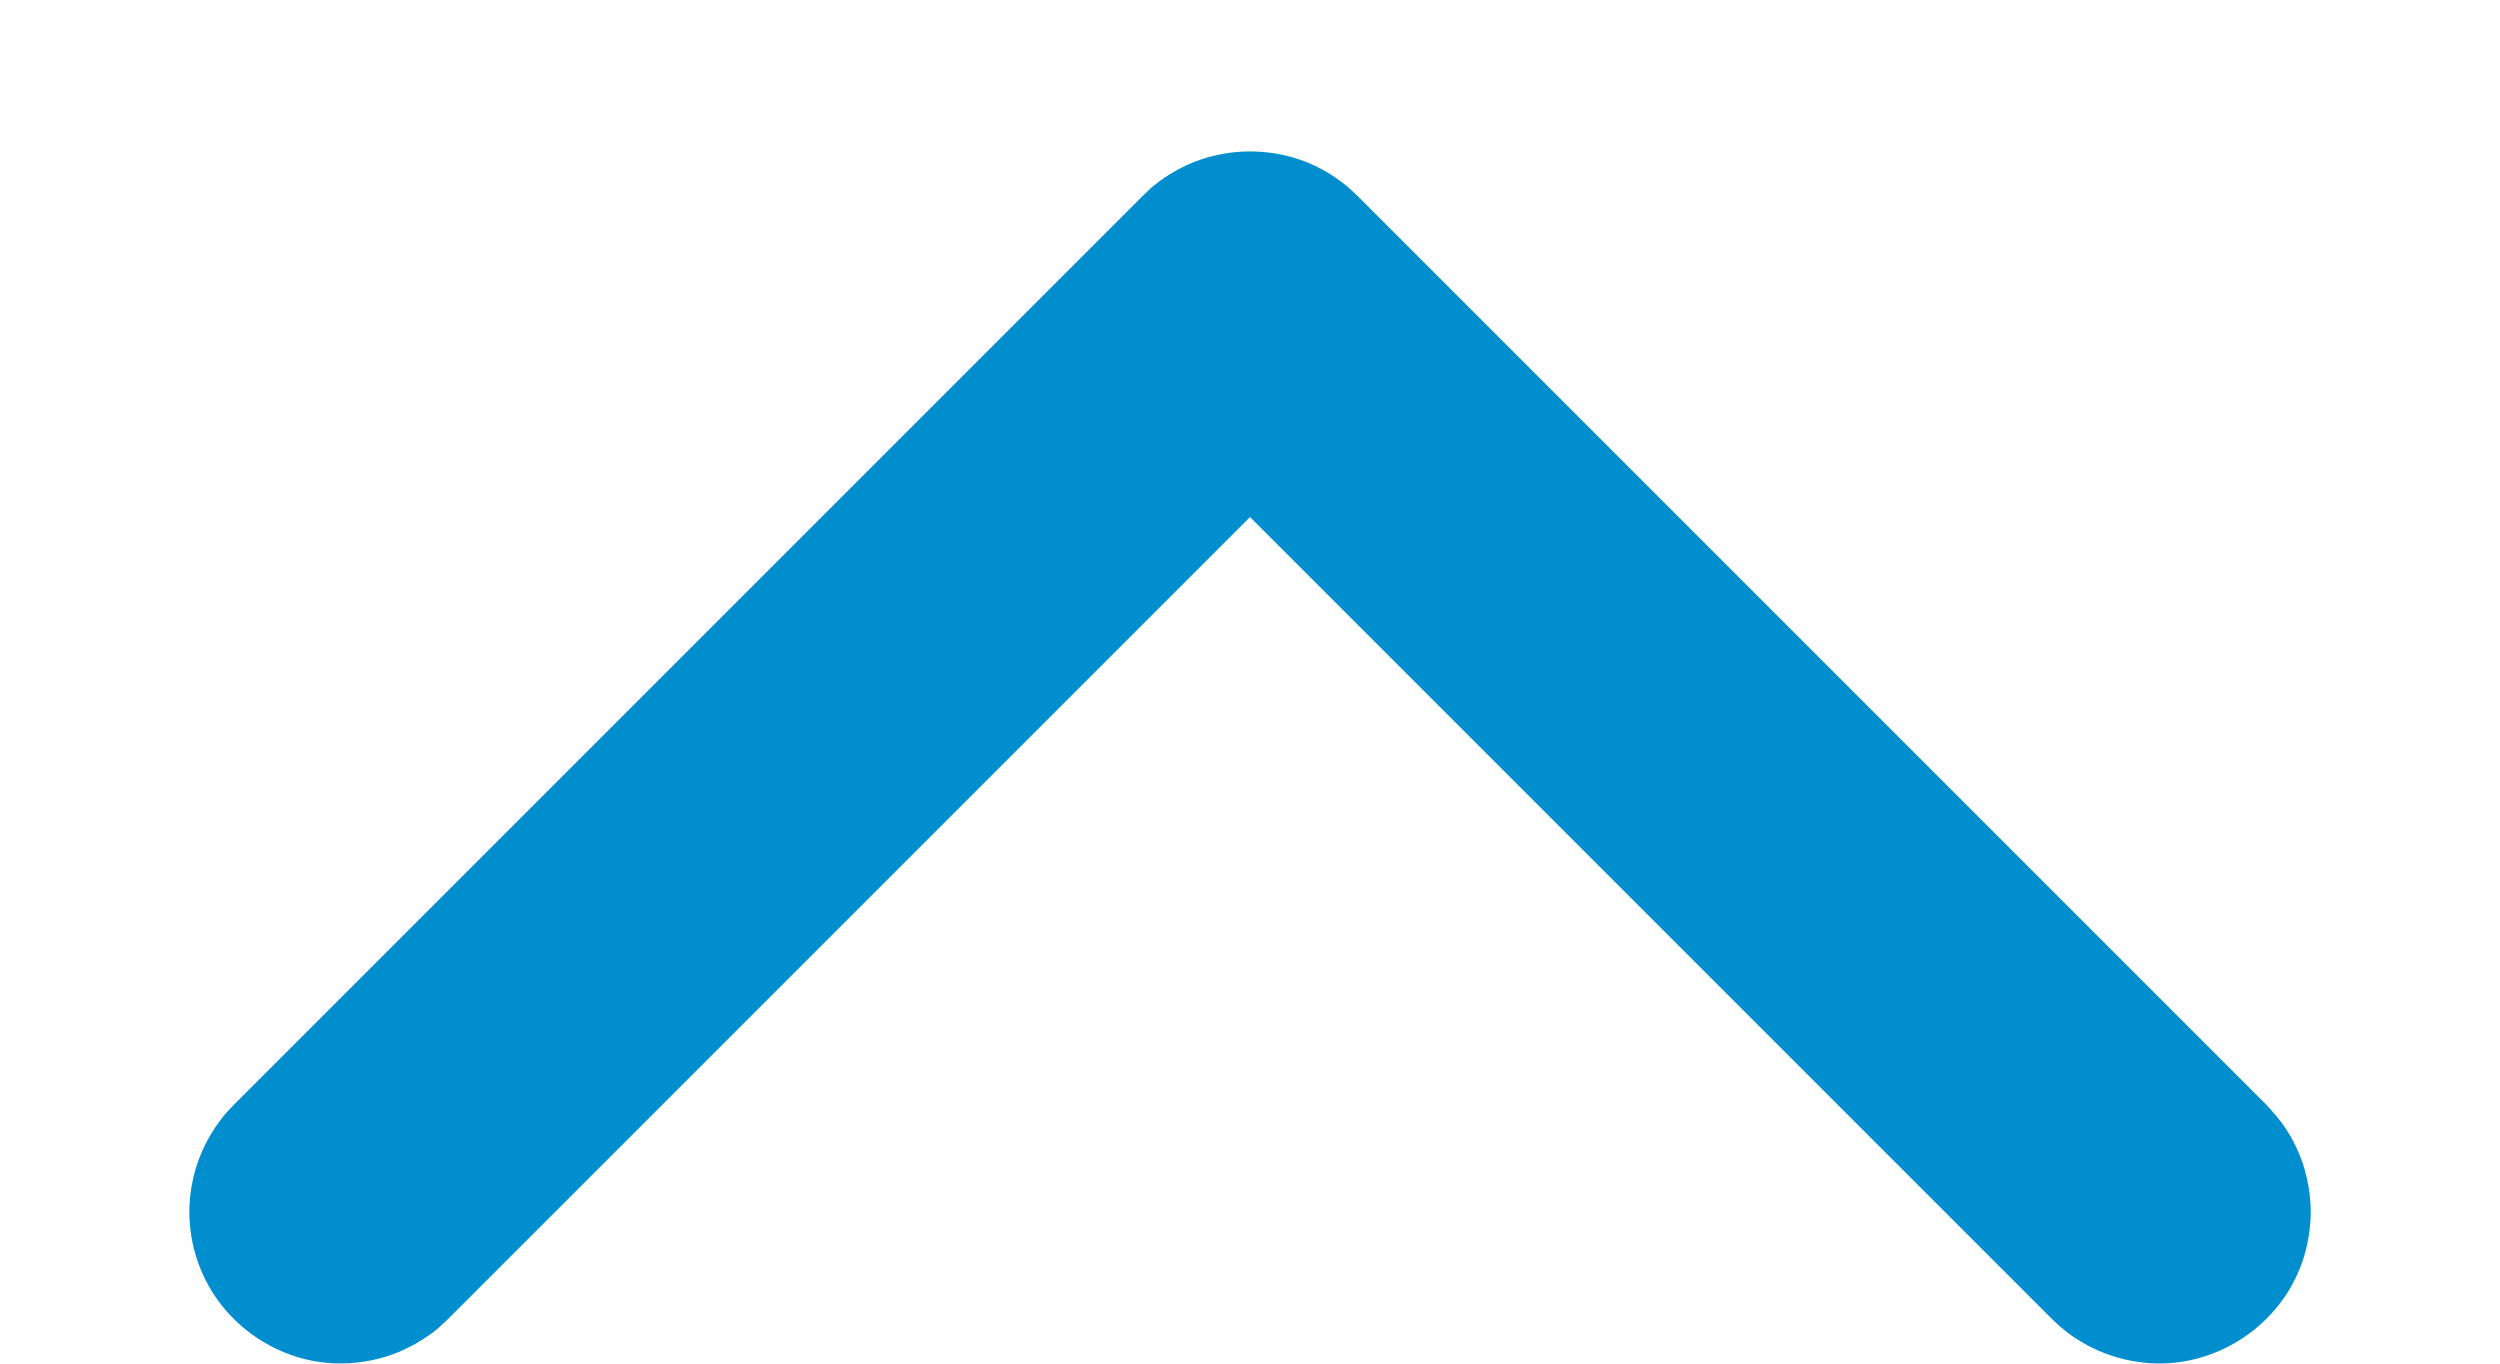 <svg width="11" height="6" viewBox="0 0 11 6" fill="none" xmlns="http://www.w3.org/2000/svg">
<path fill-rule="evenodd" clip-rule="evenodd" d="M10.167 5.31C10.164 5.269 10.164 5.259 10.157 5.219C10.142 5.129 10.108 5.043 10.058 4.967C10.033 4.928 10.003 4.895 9.972 4.861L5.972 0.861C5.942 0.833 5.935 0.825 5.903 0.801C5.867 0.773 5.828 0.75 5.787 0.73C5.607 0.645 5.394 0.645 5.214 0.73C5.173 0.75 5.134 0.773 5.097 0.801C5.065 0.825 5.058 0.833 5.029 0.861L1.029 4.861C1.001 4.891 0.993 4.897 0.969 4.93C0.905 5.014 0.861 5.114 0.843 5.219C0.83 5.294 0.83 5.371 0.843 5.446C0.853 5.505 0.872 5.564 0.898 5.619C0.997 5.827 1.202 5.972 1.432 5.996C1.523 6.005 1.615 5.995 1.702 5.968C1.774 5.945 1.842 5.909 1.903 5.864C1.935 5.839 1.942 5.831 1.971 5.804L5.5 2.275L9.029 5.804L9.062 5.835C9.094 5.86 9.101 5.868 9.135 5.89C9.198 5.931 9.269 5.962 9.343 5.98C9.402 5.994 9.462 6.001 9.523 5.999C9.754 5.991 9.968 5.86 10.082 5.659C10.119 5.593 10.145 5.52 10.157 5.446C10.164 5.406 10.164 5.395 10.167 5.355C10.167 5.34 10.167 5.325 10.167 5.31Z" fill="#008ECF"/>
</svg>
